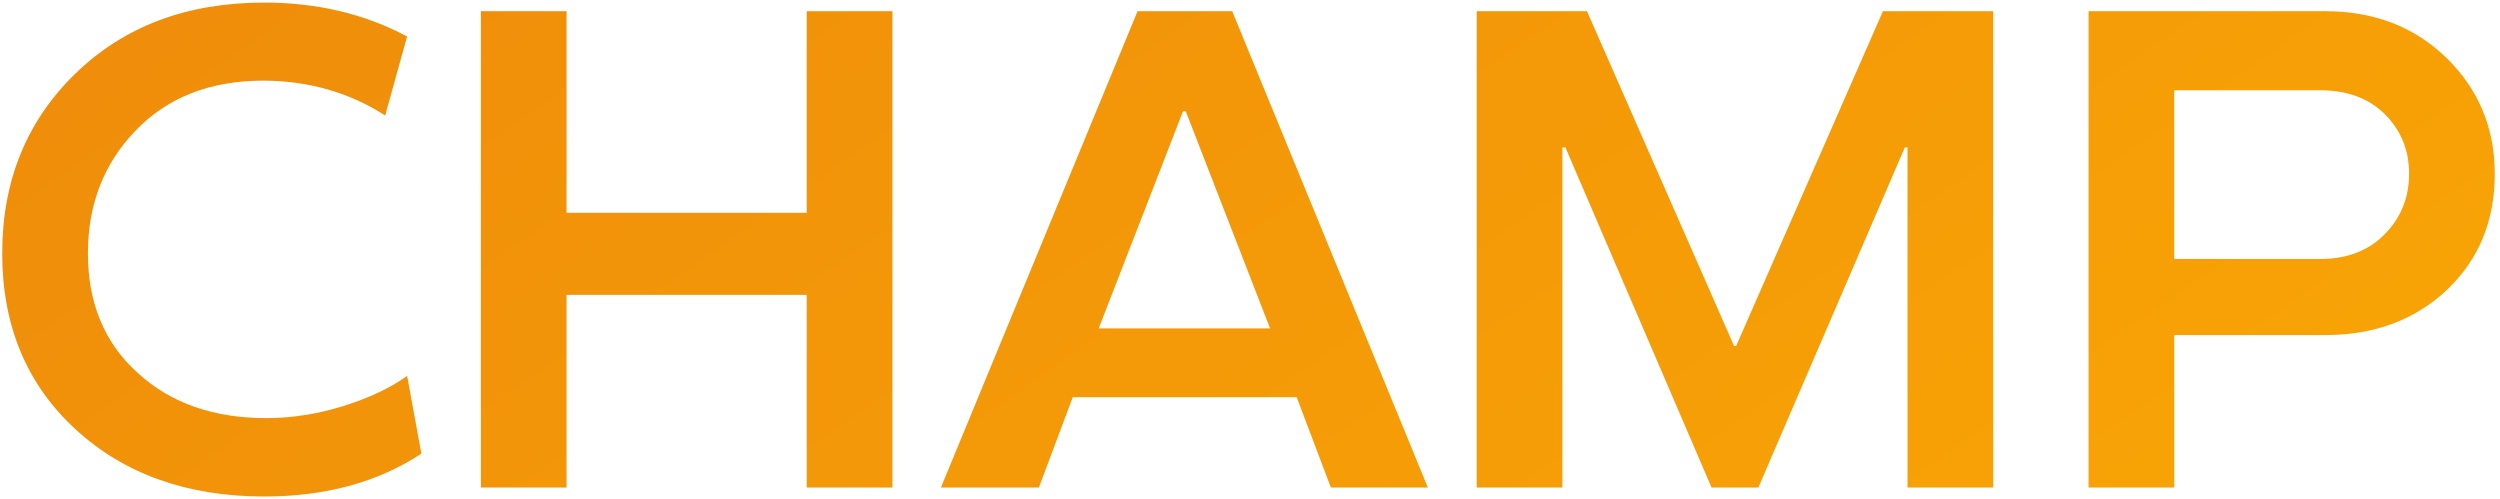 <?xml version="1.0" encoding="UTF-8"?> <svg xmlns="http://www.w3.org/2000/svg" width="441" height="88" viewBox="0 0 441 88" fill="none"><path d="M46.973 73.754C51.465 73.754 55.977 73.051 60.508 71.644C65.039 70.238 68.809 68.461 71.816 66.312L74.336 80.023C66.68 85.062 57.441 87.582 46.621 87.582C33.027 87.582 21.934 83.637 13.34 75.746C4.707 67.816 0.391 57.465 0.391 44.691C0.391 31.918 4.688 21.352 13.281 12.992C21.875 4.633 32.988 0.453 46.621 0.453C55.918 0.453 64.316 2.445 71.816 6.43L67.949 20.375C61.621 16.312 54.473 14.262 46.504 14.223C37.129 14.223 29.629 17.133 24.004 22.953C18.34 28.773 15.508 36.02 15.508 44.691C15.508 53.48 18.438 60.512 24.297 65.785C30.078 71.098 37.637 73.754 46.973 73.754ZM99.941 37.543H142.305V1.977H157.422V86H142.305V52.016H99.941V86H84.824V1.977H99.941V37.543ZM165.977 86L200.664 1.977H217.363L251.875 86H234.766L228.73 70.062H189.238L183.262 86H165.977ZM209.16 19.613H208.691L193.809 57.934H224.043L209.16 19.613ZM276.133 26H275.605V86H260.488V1.977H279.941L305.898 61.039H306.25L332.148 1.977H351.602V86H336.484V26H336.016L310.176 86H301.914L276.133 26ZM410.195 59.105H383.535V86H368.418V1.977H410.195C418.789 1.977 425.918 4.73 431.582 10.238C437.246 15.785 440.078 22.602 440.078 30.688C440.078 38.969 437.266 45.785 431.641 51.137C425.977 56.449 418.828 59.105 410.195 59.105ZM409.258 15.922H383.535V45.688H409.258C414.023 45.688 417.832 44.223 420.684 41.293C423.535 38.402 424.961 34.848 424.961 30.629C424.961 26.488 423.535 22.992 420.684 20.141C417.832 17.328 414.023 15.922 409.258 15.922Z" fill="url(#paint0_linear_19_18)"></path><defs><linearGradient id="paint0_linear_19_18" x1="-5" y1="3" x2="313.802" y2="464.398" gradientUnits="userSpaceOnUse"><stop stop-color="#EF8C0B"></stop><stop offset="1" stop-color="#FFB800"></stop><stop offset="1" stop-color="#FFAD43"></stop></linearGradient></defs></svg> 